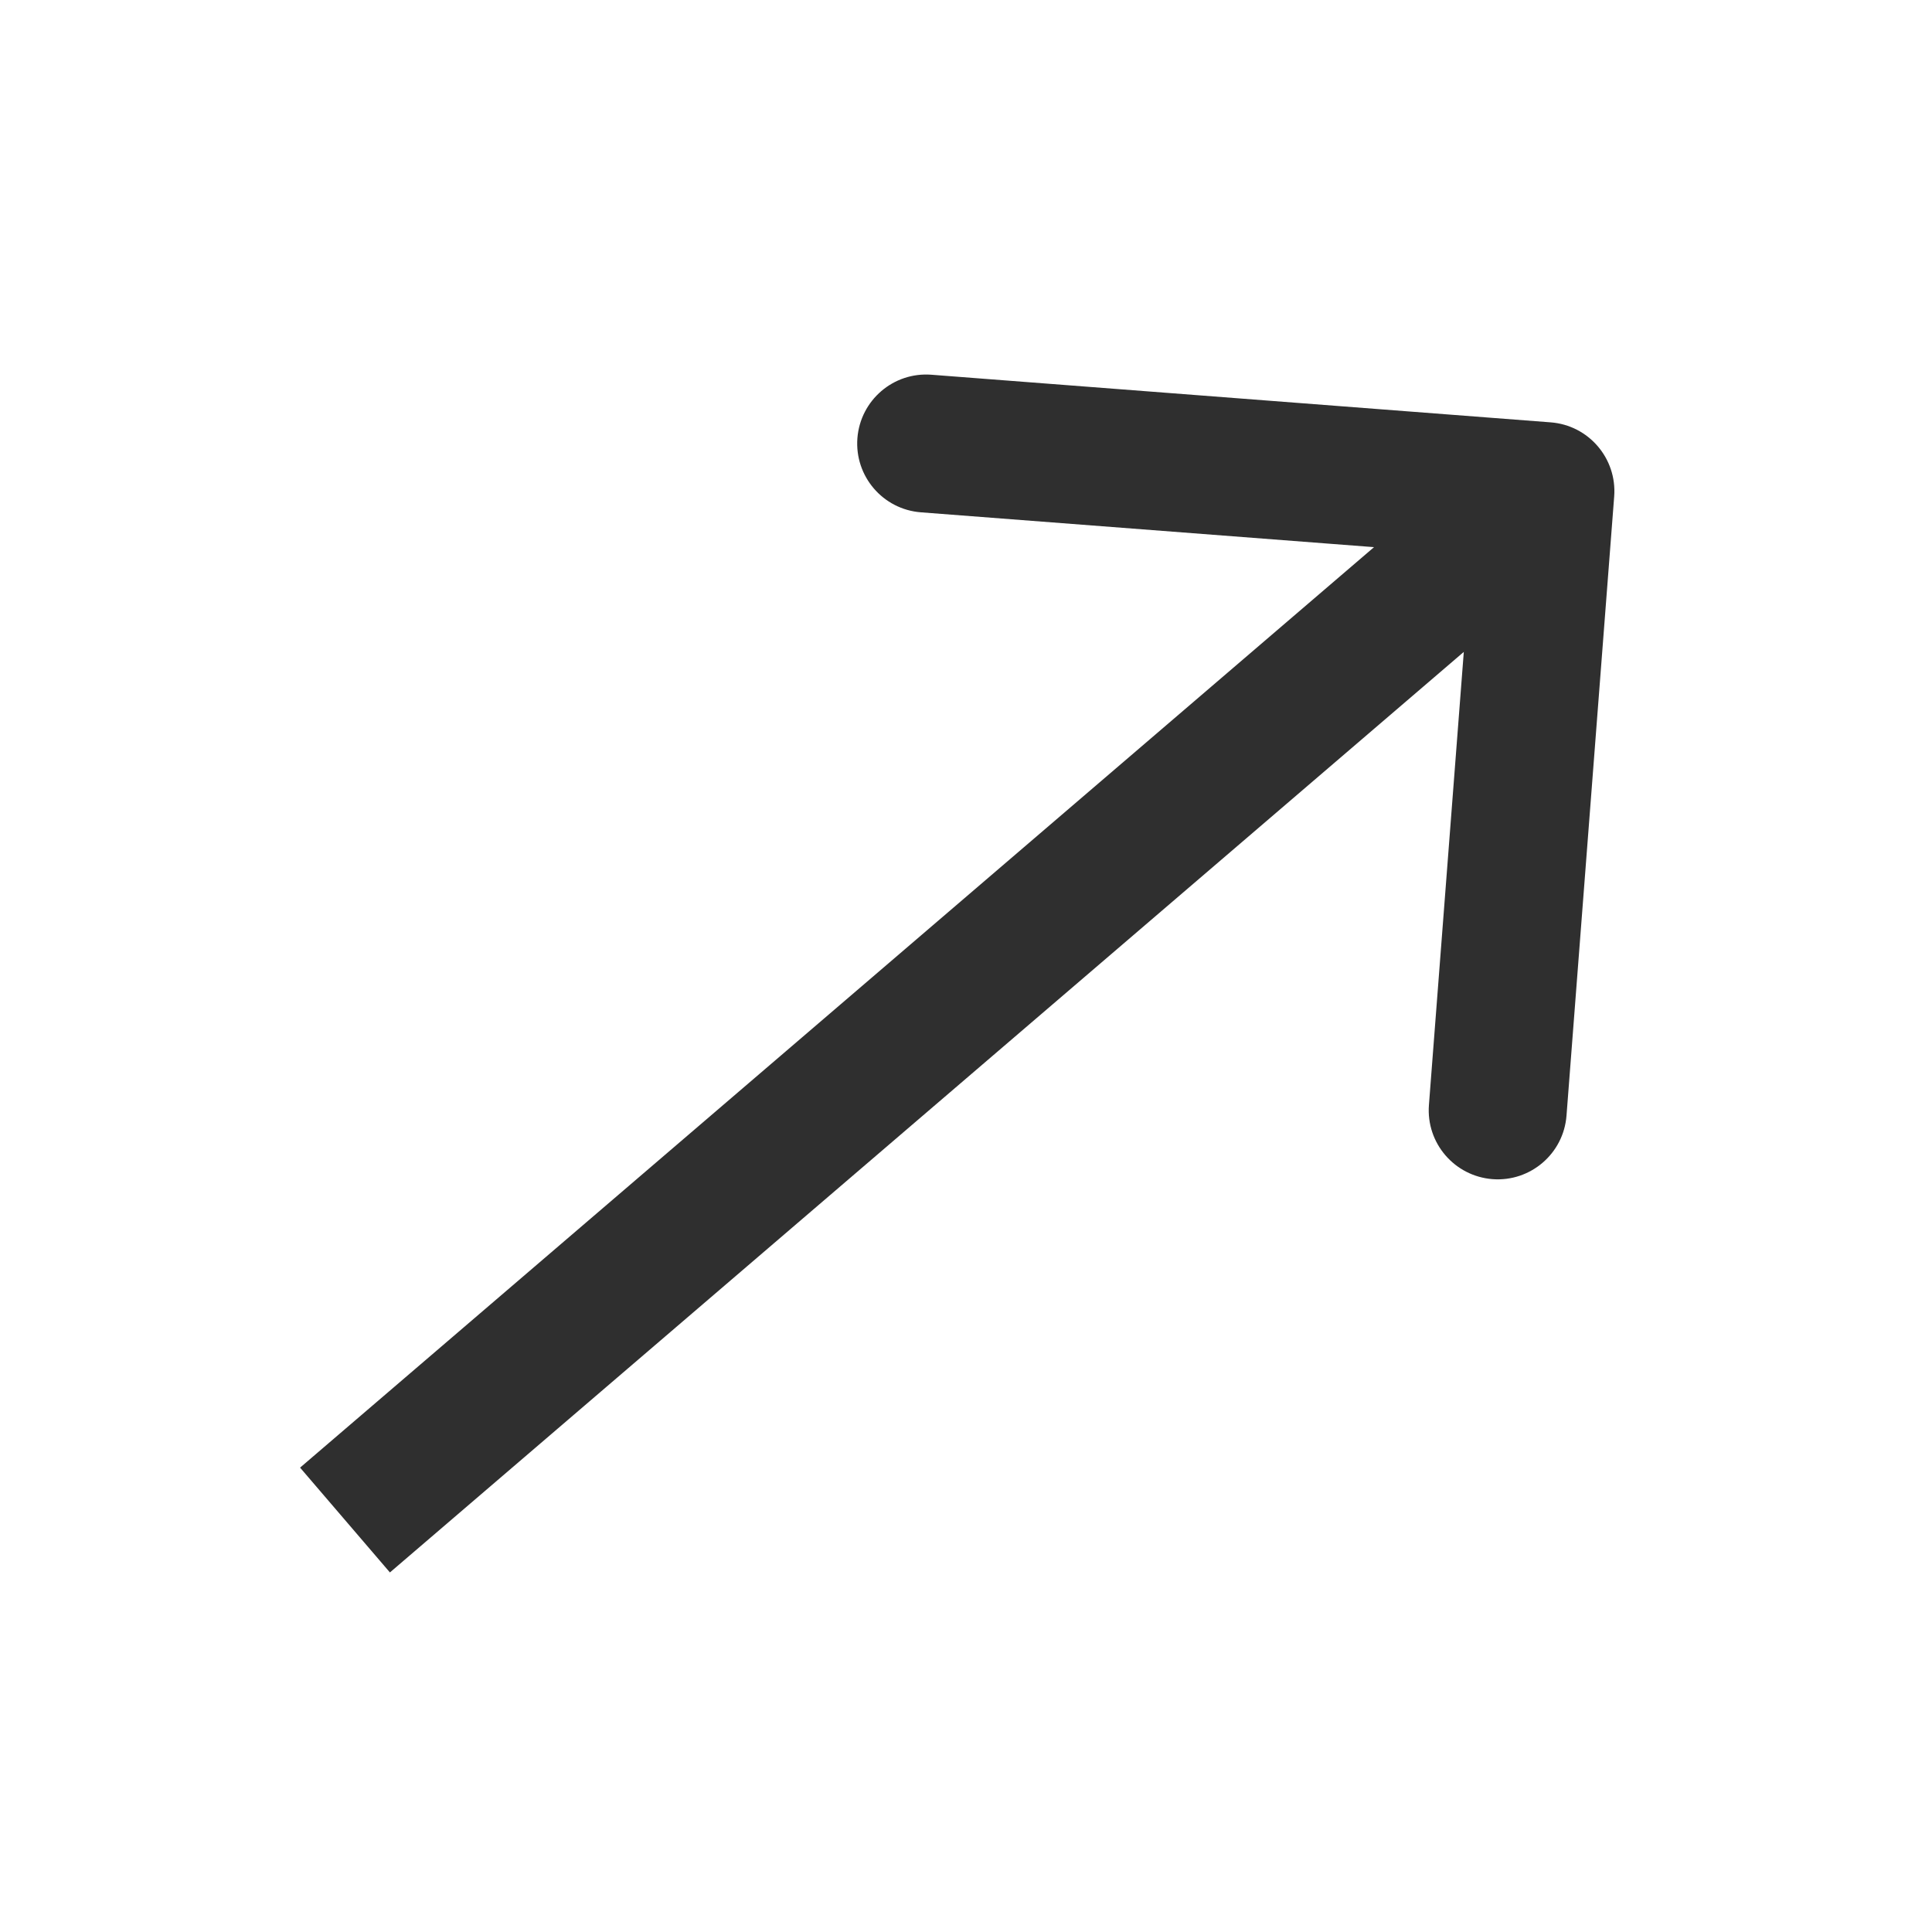 <svg width="28" height="28" viewBox="0 0 28 28" fill="none" xmlns="http://www.w3.org/2000/svg">
<path d="M23.394 7.195C23.436 6.644 23.024 6.163 22.473 6.121L13.5 5.431C12.949 5.388 12.469 5.8 12.426 6.351C12.384 6.902 12.796 7.383 13.347 7.425L21.323 8.038L20.709 16.015C20.667 16.566 21.079 17.046 21.63 17.089C22.18 17.131 22.661 16.719 22.703 16.168L23.394 7.195ZM5.651 22.789L23.047 7.877L21.746 6.359L4.349 21.27L5.651 22.789Z" fill="#2F2F2F"/>
</svg>
